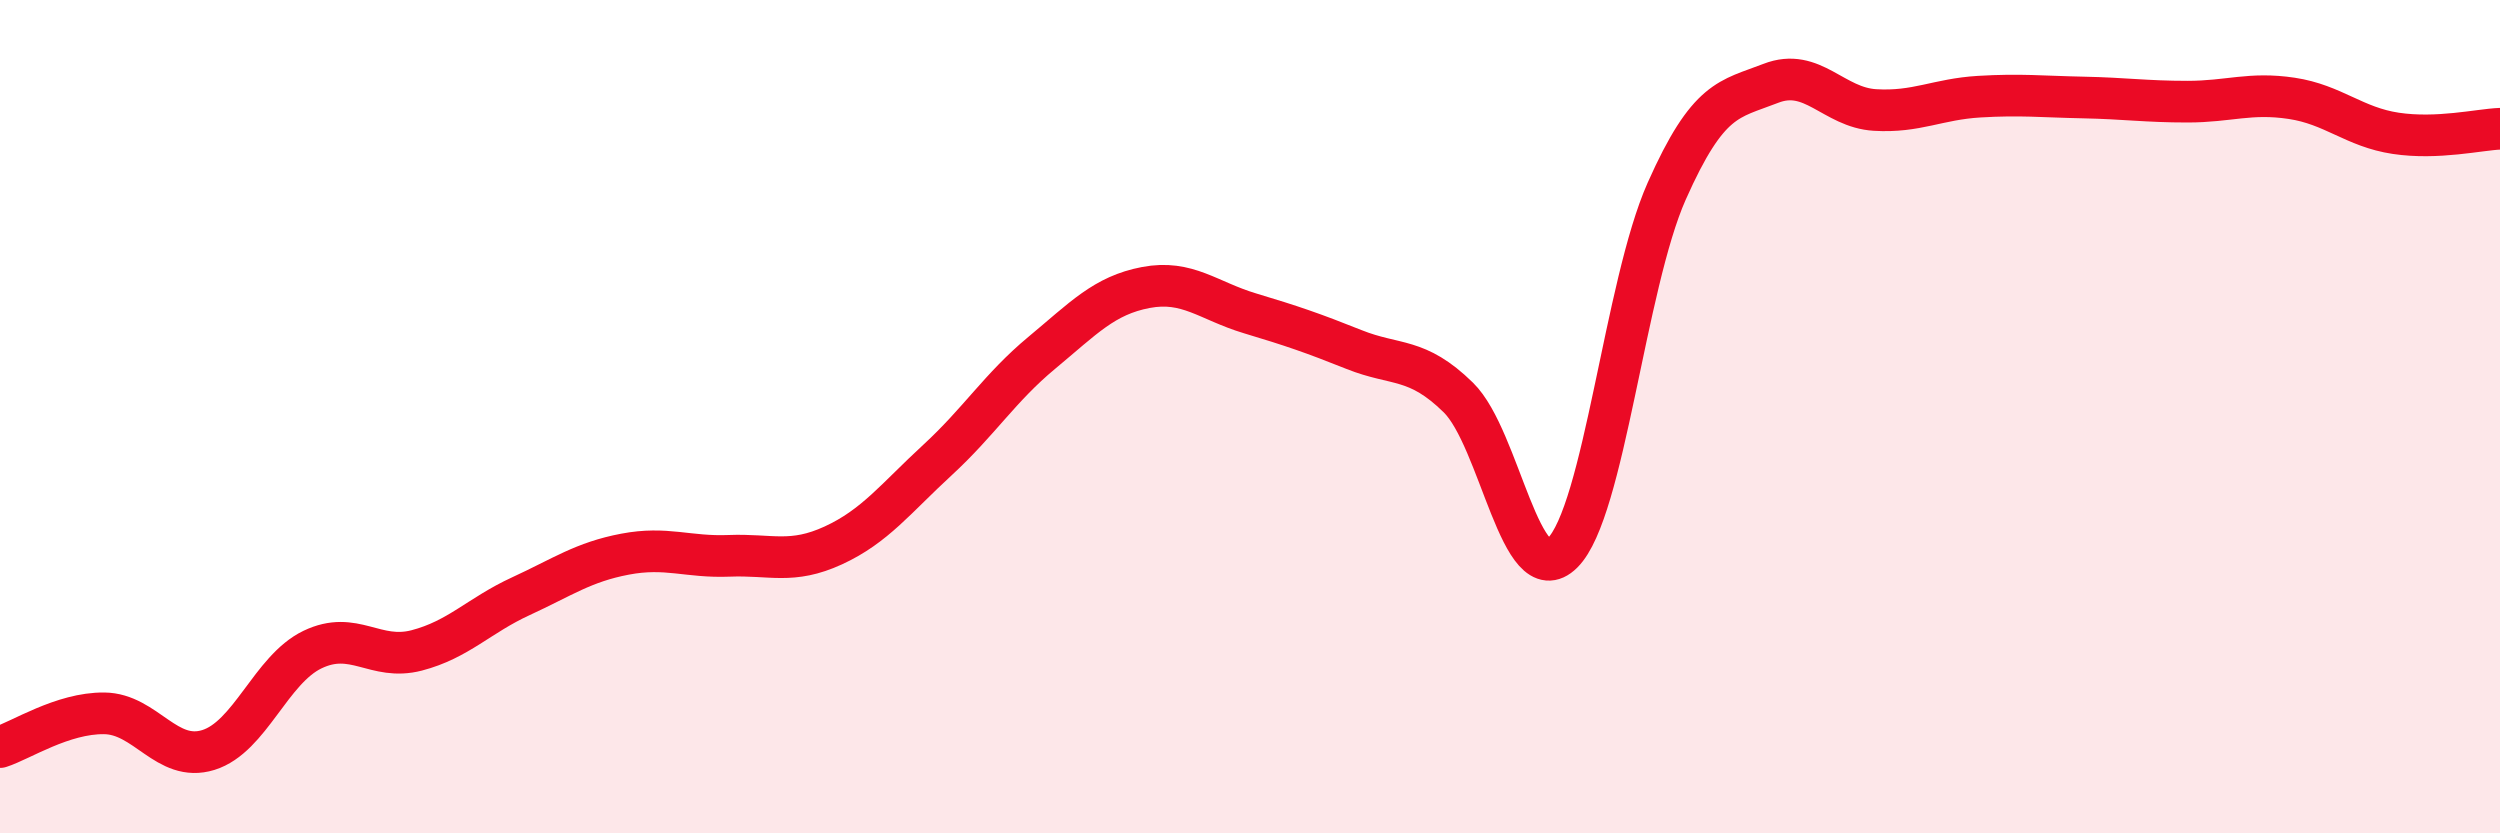 
    <svg width="60" height="20" viewBox="0 0 60 20" xmlns="http://www.w3.org/2000/svg">
      <path
        d="M 0,17.93 C 0.5,17.77 1.5,17.11 2.5,17.12 C 3.5,17.13 4,18.31 5,18 C 6,17.69 6.5,16.07 7.5,15.59 C 8.5,15.11 9,15.87 10,15.61 C 11,15.35 11.5,14.77 12.5,14.31 C 13.5,13.85 14,13.49 15,13.3 C 16,13.11 16.5,13.38 17.5,13.34 C 18.5,13.3 19,13.55 20,13.09 C 21,12.63 21.5,11.96 22.5,11.04 C 23.5,10.12 24,9.3 25,8.47 C 26,7.64 26.5,7.09 27.5,6.9 C 28.5,6.71 29,7.22 30,7.52 C 31,7.82 31.5,7.99 32.5,8.39 C 33.5,8.79 34,8.56 35,9.54 C 36,10.52 36.5,14.26 37.5,13.27 C 38.5,12.28 39,6.84 40,4.59 C 41,2.34 41.5,2.39 42.5,2 C 43.5,1.61 44,2.58 45,2.64 C 46,2.7 46.5,2.38 47.5,2.32 C 48.5,2.26 49,2.32 50,2.34 C 51,2.36 51.5,2.44 52.5,2.44 C 53.5,2.44 54,2.21 55,2.36 C 56,2.51 56.5,3.05 57.5,3.2 C 58.5,3.35 59.5,3.11 60,3.09L60 20L0 20Z"
        fill="#EB0A25"
        opacity="0.1"
        stroke-linecap="round"
        stroke-linejoin="round"
      />
      <path
        d="M 0,17.93 C 0.5,17.77 1.5,17.11 2.5,17.12 C 3.5,17.13 4,18.31 5,18 C 6,17.69 6.5,16.07 7.5,15.59 C 8.5,15.11 9,15.87 10,15.61 C 11,15.35 11.5,14.77 12.5,14.31 C 13.5,13.85 14,13.49 15,13.3 C 16,13.11 16.5,13.38 17.5,13.34 C 18.5,13.3 19,13.55 20,13.09 C 21,12.63 21.5,11.96 22.5,11.04 C 23.5,10.12 24,9.3 25,8.47 C 26,7.64 26.5,7.09 27.5,6.9 C 28.5,6.71 29,7.22 30,7.52 C 31,7.82 31.5,7.99 32.5,8.39 C 33.5,8.79 34,8.56 35,9.54 C 36,10.52 36.5,14.26 37.5,13.27 C 38.5,12.28 39,6.84 40,4.59 C 41,2.34 41.5,2.39 42.5,2 C 43.5,1.61 44,2.58 45,2.64 C 46,2.7 46.5,2.38 47.5,2.32 C 48.5,2.26 49,2.32 50,2.34 C 51,2.36 51.5,2.44 52.5,2.44 C 53.5,2.44 54,2.21 55,2.36 C 56,2.51 56.5,3.05 57.5,3.2 C 58.5,3.35 59.5,3.11 60,3.09"
        stroke="#EB0A25"
        stroke-width="1"
        fill="none"
        stroke-linecap="round"
        stroke-linejoin="round"
      />
    </svg>
  